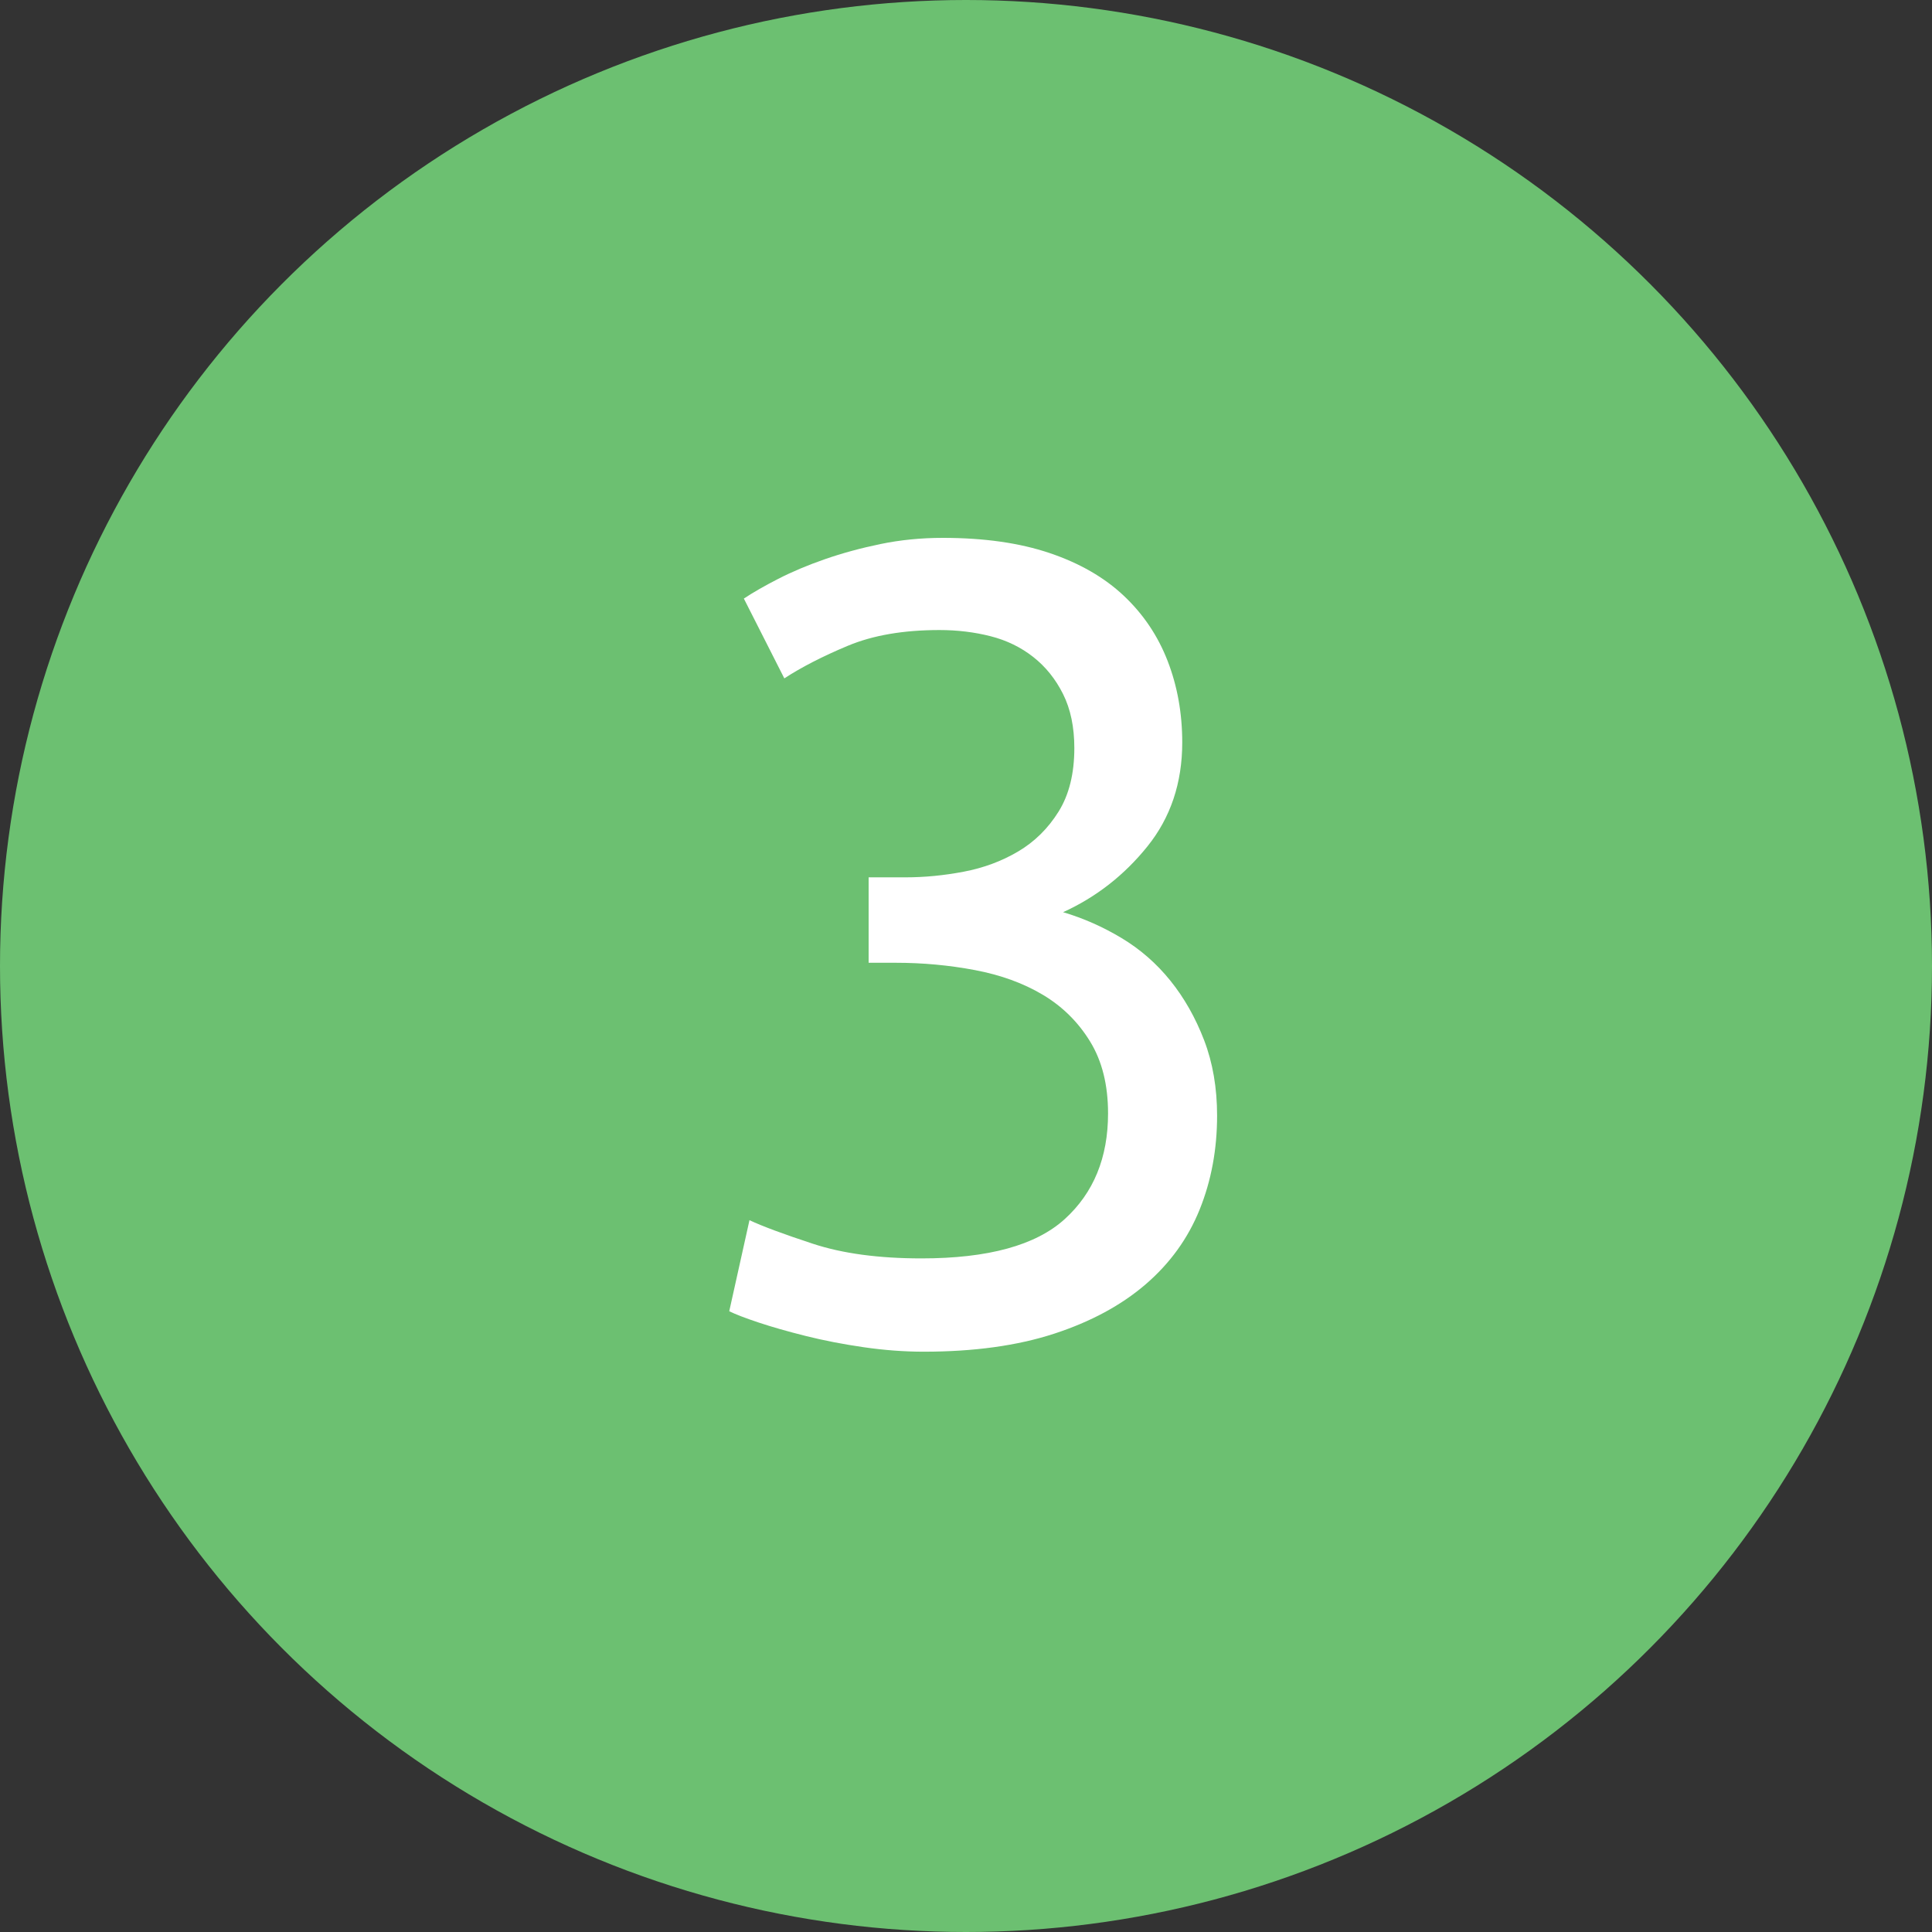 <?xml version="1.0" encoding="UTF-8"?>
<svg width="55px" height="55px" viewBox="0 0 55 55" version="1.1" xmlns="http://www.w3.org/2000/svg" xmlns:xlink="http://www.w3.org/1999/xlink">
    <rect x="0" y="0" width="55" height="55" fill="#333333" stroke="none"/>
    <!-- Generator: Sketch 41.2 (35397) - http://www.bohemiancoding.com/sketch -->
    <title>Bullet-3</title>
    <desc>Created with Sketch.</desc>
    <defs></defs>
    <g id="Generellt" stroke="none" stroke-width="1" fill="none" fill-rule="evenodd">
        <g transform="translate(-242, -113)" id="Bullet-3">
            <g transform="translate(242, 113)">
                <circle id="Oval-Copy-2" fill="#6CC071" cx="27.5" cy="27.5" r="27.5"></circle>
                <path d="M26.232,35.824 C28.131,35.824 29.491,35.451 30.312,34.704 C31.133,33.957 31.544,32.955 31.544,31.696 C31.544,30.885 31.373,30.203 31.032,29.648 C30.691,29.093 30.243,28.651 29.688,28.32 C29.133,27.989 28.488,27.755 27.752,27.616 C27.016,27.477 26.264,27.408 25.496,27.408 L24.728,27.408 L24.728,24.976 L25.784,24.976 C26.317,24.976 26.867,24.923 27.432,24.816 C27.997,24.709 28.515,24.517 28.984,24.24 C29.453,23.963 29.837,23.584 30.136,23.104 C30.435,22.624 30.584,22.021 30.584,21.296 C30.584,20.699 30.477,20.187 30.264,19.76 C30.051,19.333 29.768,18.981 29.416,18.704 C29.064,18.427 28.659,18.229 28.2,18.112 C27.741,17.995 27.256,17.936 26.744,17.936 C25.72,17.936 24.851,18.085 24.136,18.384 C23.421,18.683 22.819,18.992 22.328,19.312 L21.176,17.04 C21.432,16.869 21.757,16.683 22.152,16.48 C22.547,16.277 22.989,16.091 23.48,15.92 C23.971,15.749 24.499,15.605 25.064,15.488 C25.629,15.371 26.221,15.312 26.84,15.312 C28.013,15.312 29.027,15.456 29.88,15.744 C30.733,16.032 31.437,16.437 31.992,16.96 C32.547,17.483 32.963,18.101 33.24,18.816 C33.517,19.531 33.656,20.304 33.656,21.136 C33.656,22.288 33.325,23.275 32.664,24.096 C32.003,24.917 31.203,25.541 30.264,25.968 C30.84,26.139 31.395,26.384 31.928,26.704 C32.461,27.024 32.925,27.429 33.32,27.92 C33.715,28.411 34.035,28.976 34.28,29.616 C34.525,30.256 34.648,30.971 34.648,31.76 C34.648,32.72 34.483,33.611 34.152,34.432 C33.821,35.253 33.309,35.963 32.616,36.56 C31.923,37.157 31.053,37.627 30.008,37.968 C28.963,38.309 27.725,38.48 26.296,38.48 C25.741,38.48 25.171,38.437 24.584,38.352 C23.997,38.267 23.448,38.16 22.936,38.032 C22.424,37.904 21.976,37.776 21.592,37.648 C21.208,37.52 20.931,37.413 20.76,37.328 L21.336,34.736 C21.699,34.907 22.301,35.131 23.144,35.408 C23.987,35.685 25.016,35.824 26.232,35.824 Z" id="3" fill="#FFFFFF"></path>
            </g>
        </g>
    </g>
</svg>